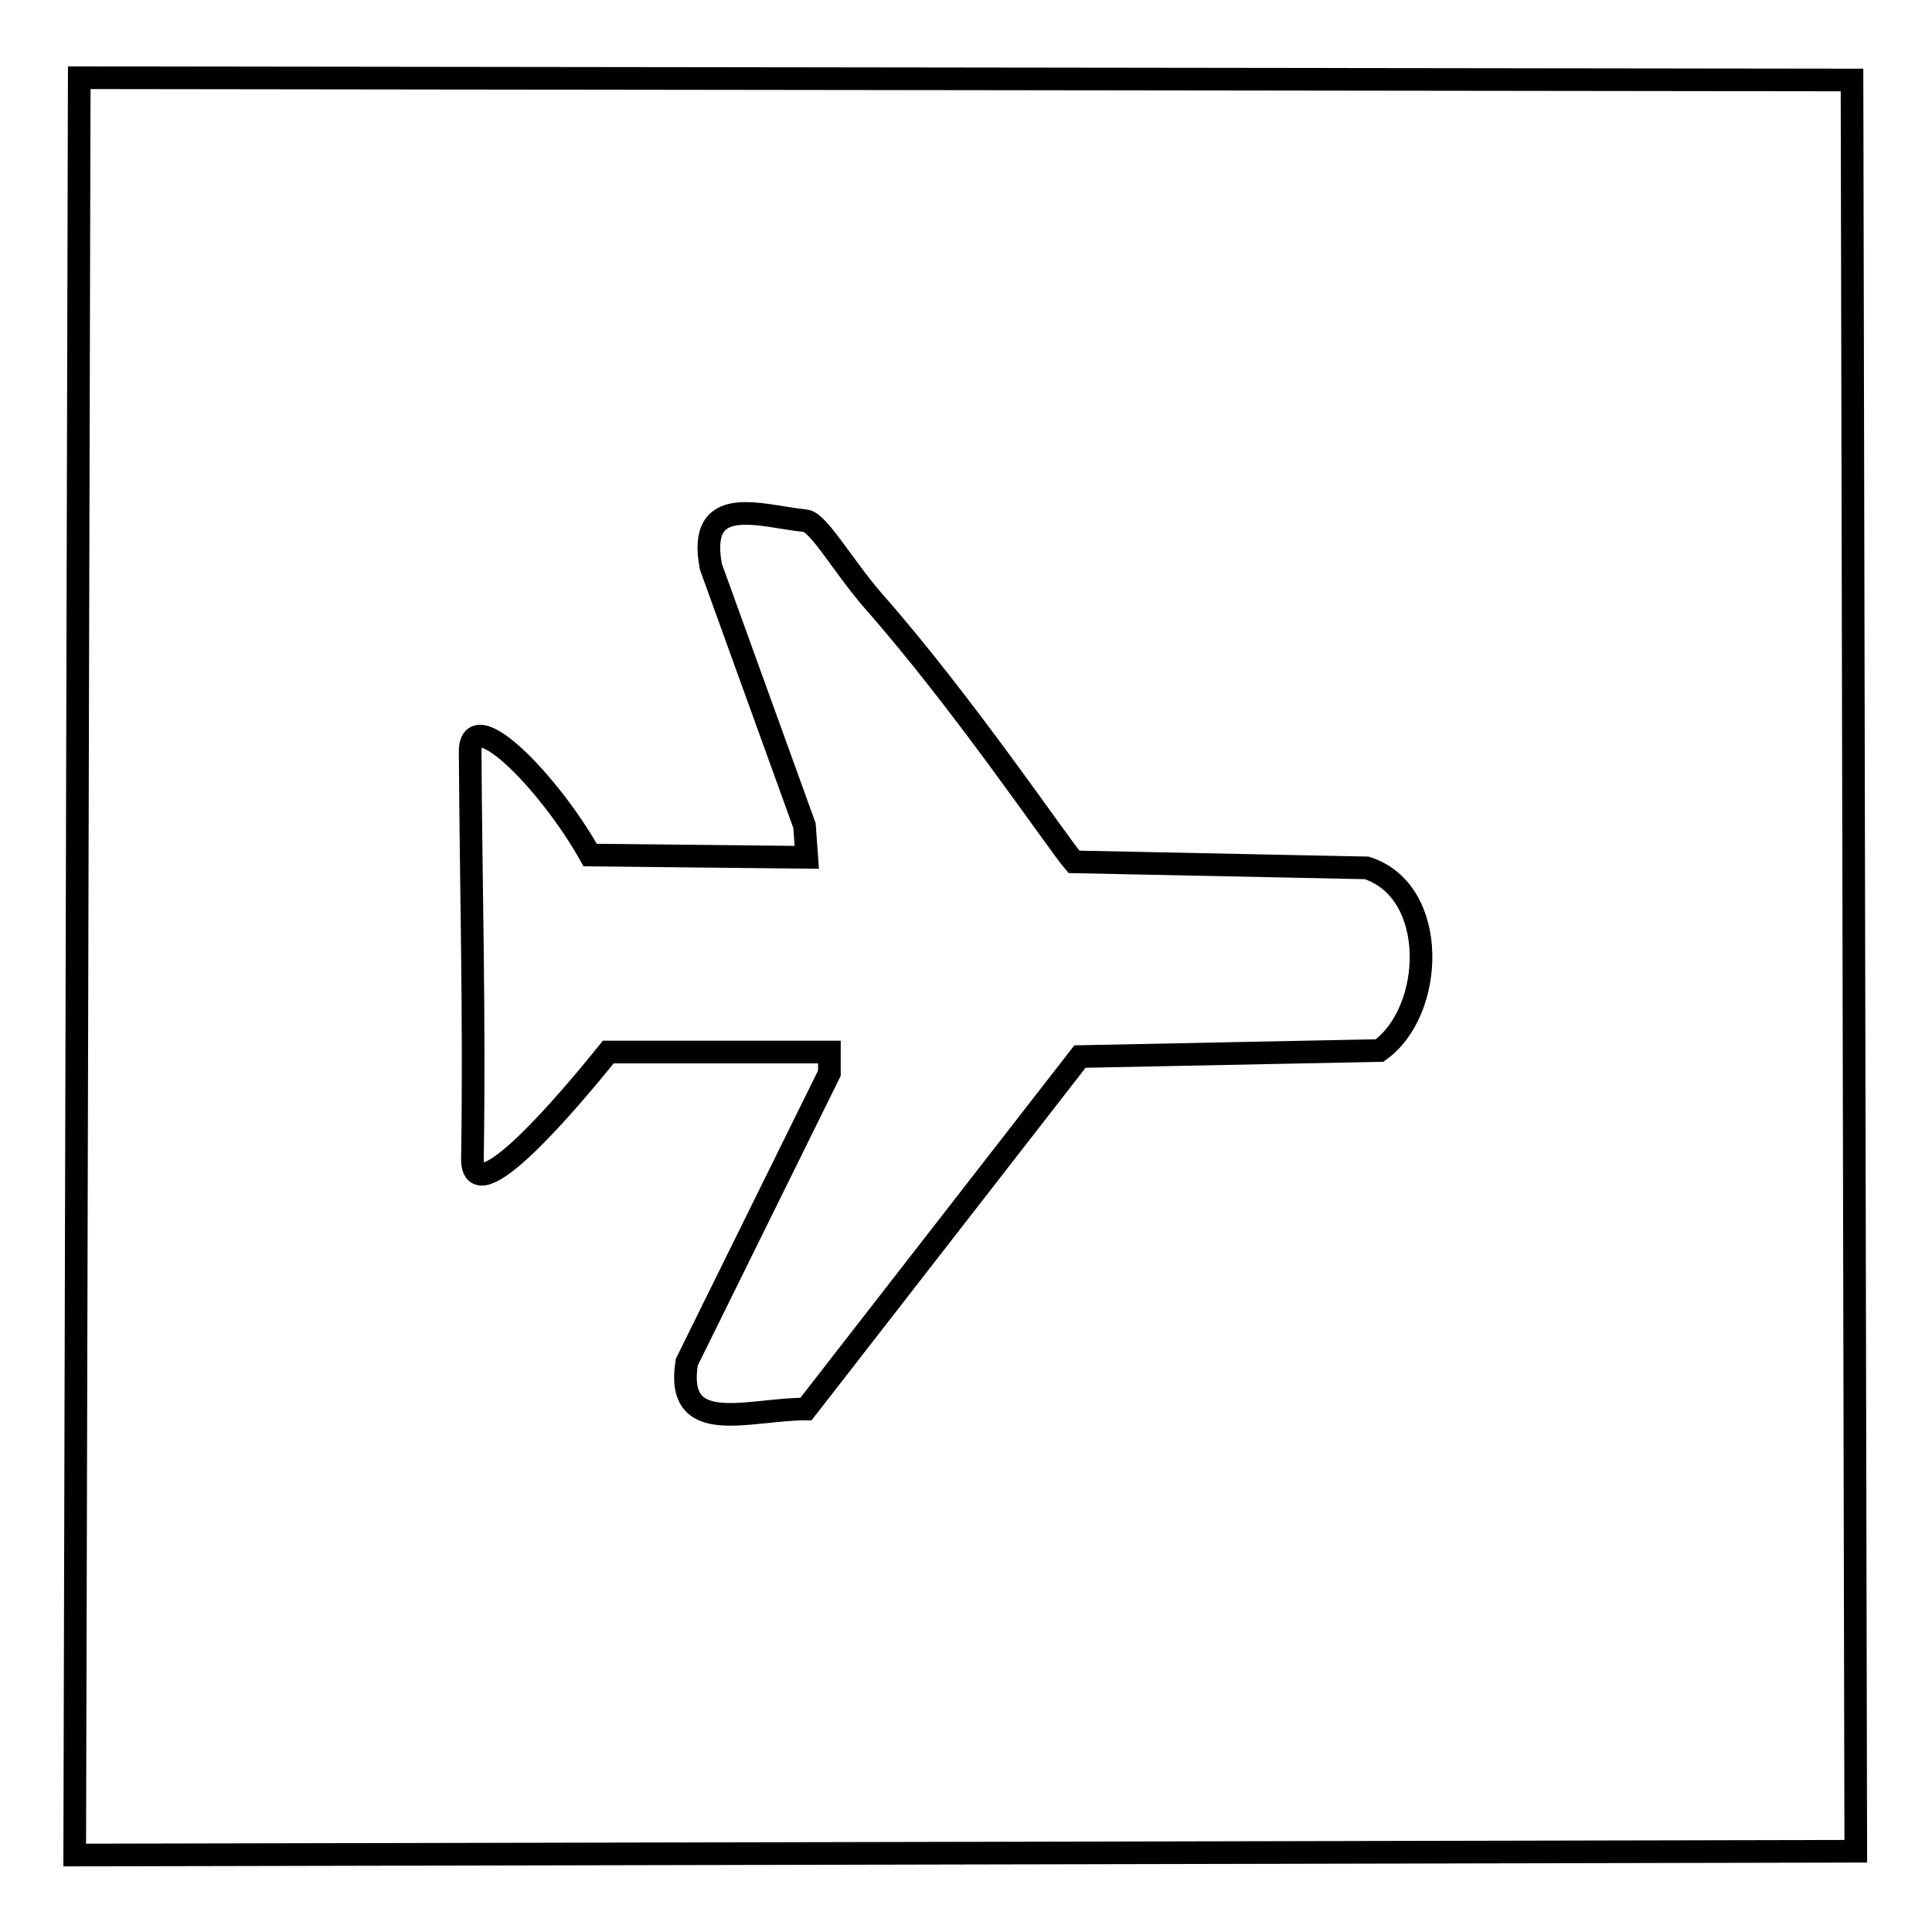 <?xml version="1.0" encoding="utf-8"?>
<!-- Svg Vector Icons : http://www.onlinewebfonts.com/icon -->
<!DOCTYPE svg PUBLIC "-//W3C//DTD SVG 1.1//EN" "http://www.w3.org/Graphics/SVG/1.1/DTD/svg11.dtd">
<svg version="1.1" xmlns="http://www.w3.org/2000/svg" xmlns:xlink="http://www.w3.org/1999/xlink" x="0px" y="0px" viewBox="0 0 256 256" enable-background="new 0 0 256 256" xml:space="preserve">
<g><g><path stroke-width="3" fill-opacity="0" stroke="#000000"  d="M62.3,99.7c0.1,17.7,0.6,34.8,0.3,53.8c-0.1,7.6,12.6-7.4,18-14.1h29.3v2.8L91,180.5c-1.6,10,8.1,6.2,15.8,6.2l36.3-46.7l39.7-0.8c7.3-5.2,7.9-21.1-1.7-24.2l-38.8-0.8c-2.3-2.7-14.7-21.1-26.6-34.6c-4-4.6-7.3-10.5-9-10.6c-5.9-0.6-14.4-3.8-12.5,6.1l12.4,34.3l0.3,4.2l-28.7-0.3C72.9,103.8,62.2,92.8,62.3,99.7L62.3,99.7z"/><path stroke-width="3" fill-opacity="0" stroke="#000000"  d="M10.5,10.3l234.9,0.3l0.5,234.7l-236,0.5L10.5,10.3z"/></g></g>
</svg>